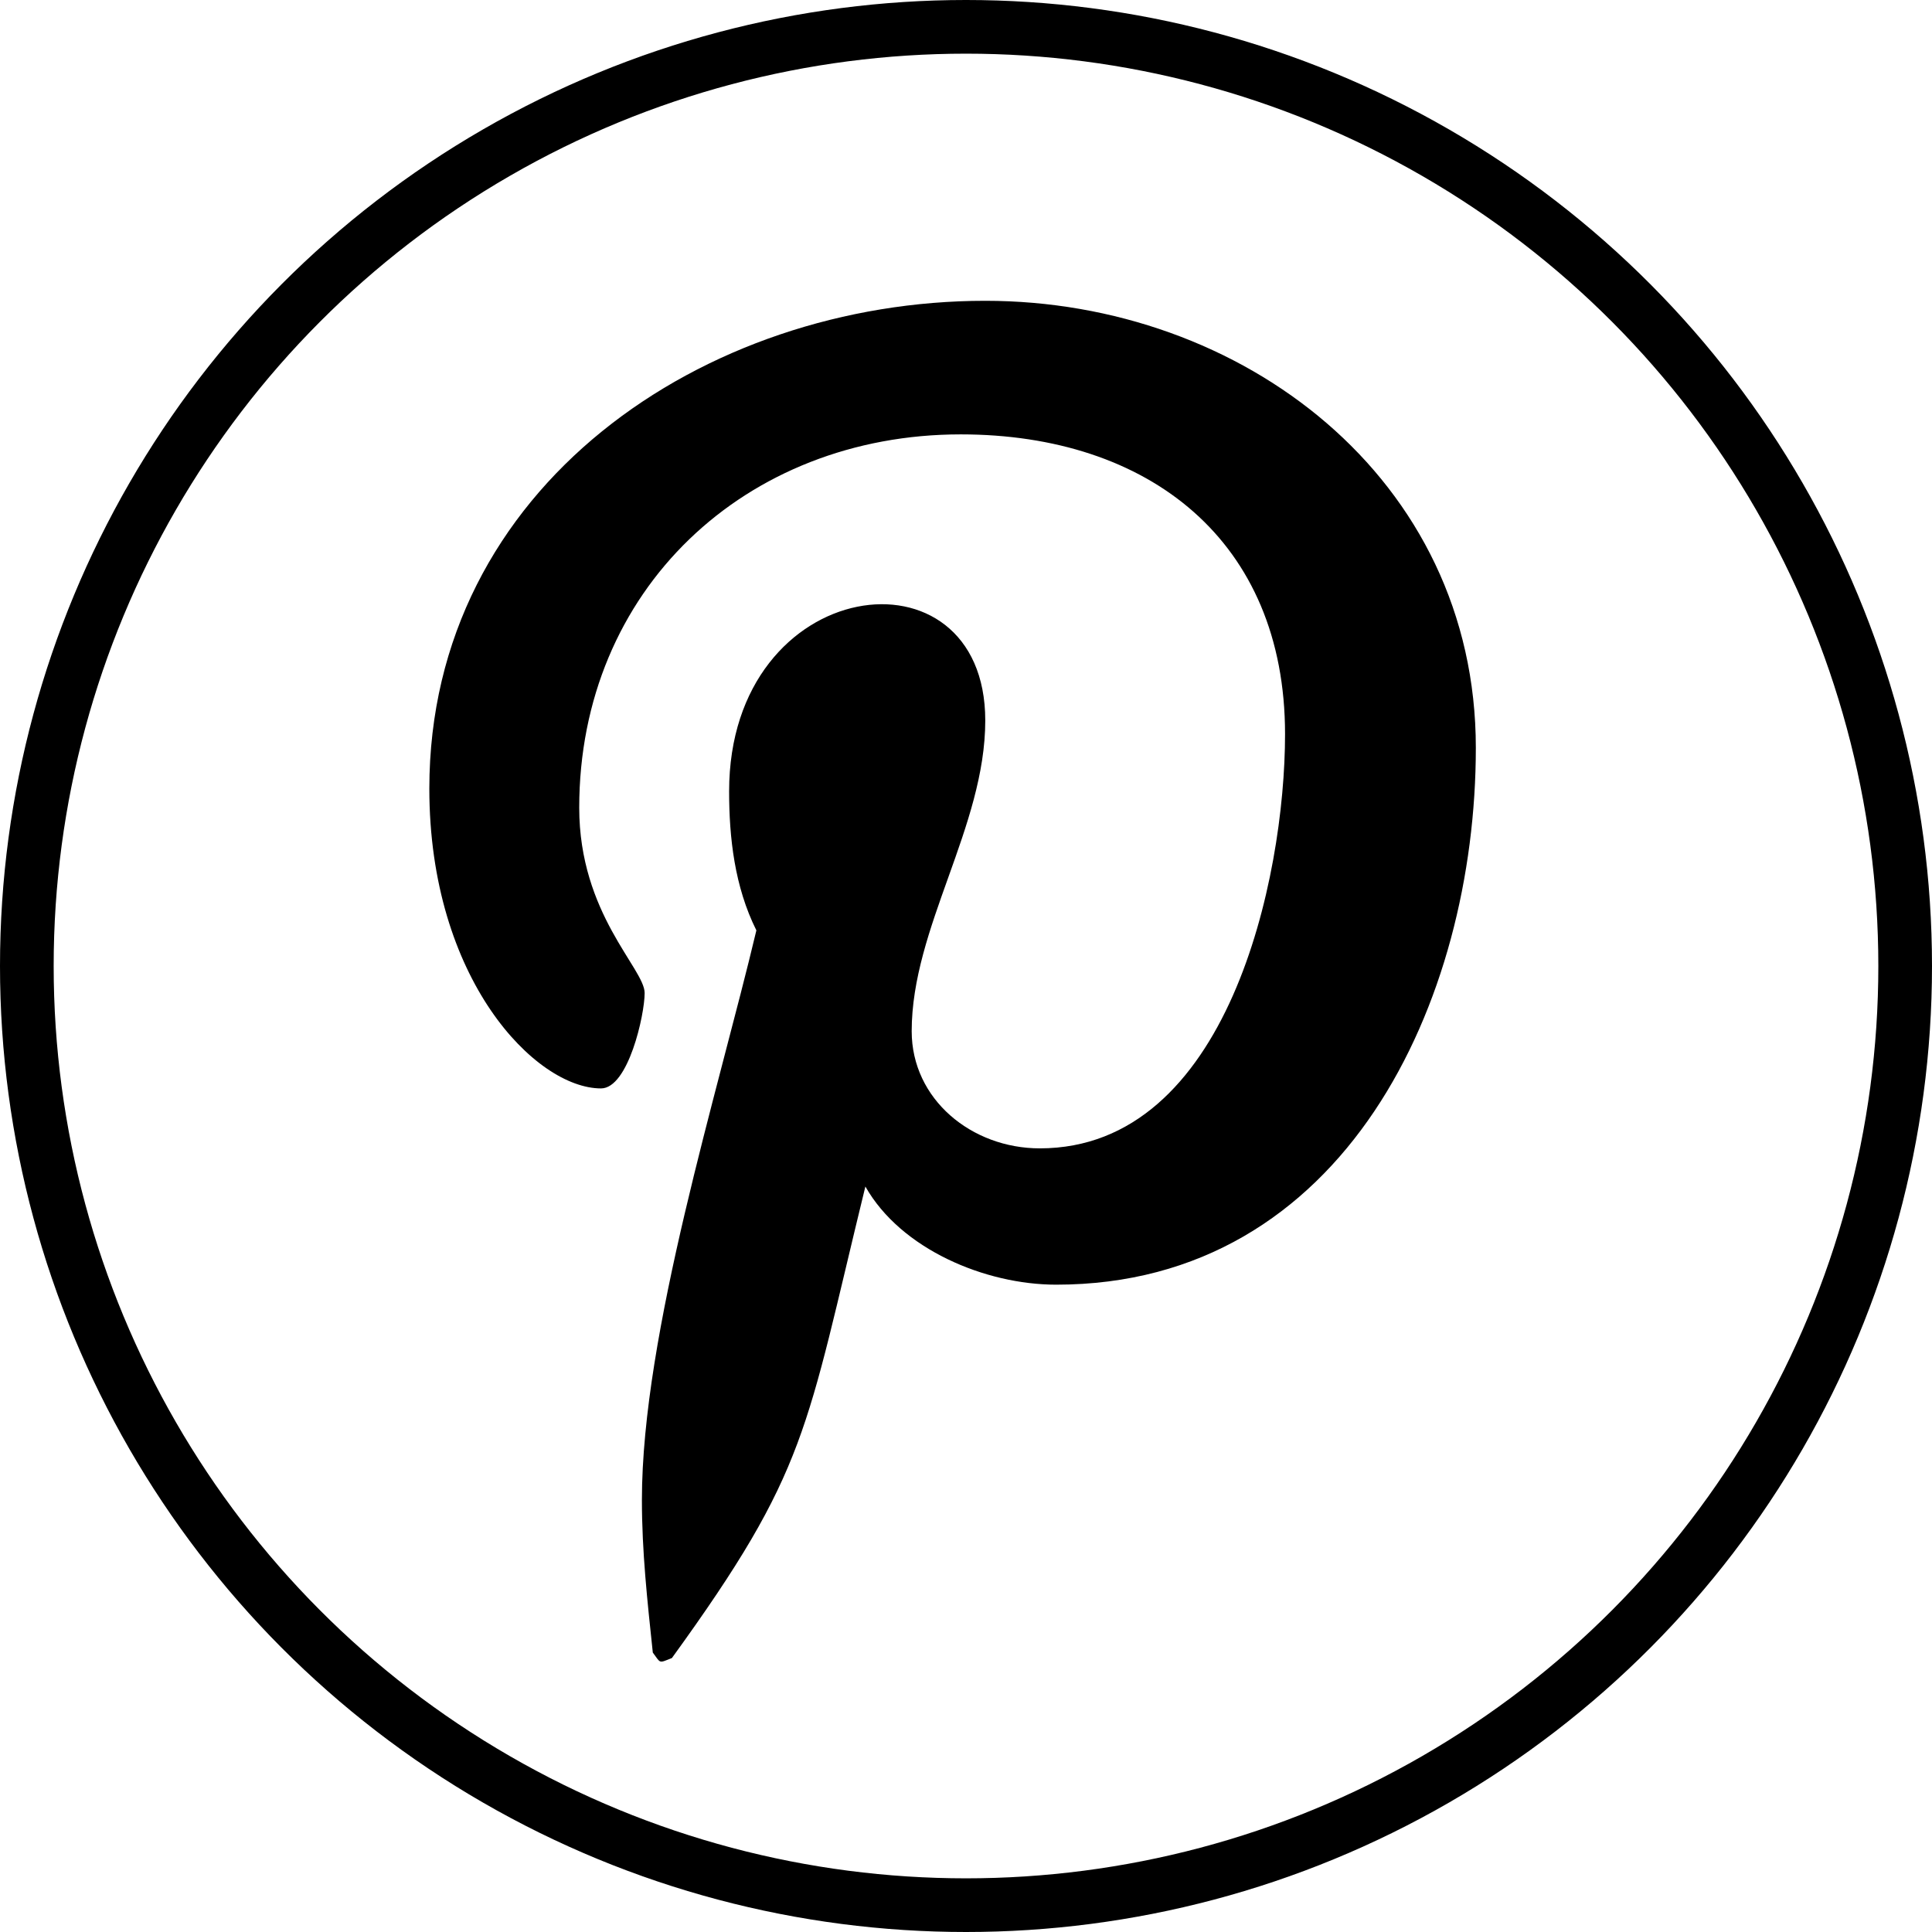 <svg width="36" height="36" viewBox="0 0 36 36" fill="none" xmlns="http://www.w3.org/2000/svg">
<circle cx="18" cy="18" r="17.5" stroke="black"/>
<path d="M18.359 5.605C23.133 5.605 27.5 8.906 27.5 13.934C27.5 18.656 25.062 23.938 19.68 23.938C18.359 23.938 16.785 23.277 16.125 22.109C15.008 26.68 15.059 27.391 12.52 30.895C12.266 30.996 12.316 30.996 12.164 30.793C12.062 29.828 11.961 28.914 11.961 27.949C11.961 24.852 13.383 20.332 14.094 17.336C13.688 16.523 13.586 15.609 13.586 14.746C13.586 10.684 18.359 10.074 18.359 13.426C18.359 15.406 16.988 17.285 16.988 19.215C16.988 20.484 18.105 21.398 19.375 21.398C22.879 21.398 23.945 16.371 23.945 13.68C23.945 10.074 21.406 8.094 17.902 8.094C13.891 8.094 10.793 10.988 10.793 15.051C10.793 17.031 12.012 18.047 12.012 18.504C12.012 18.91 11.707 20.281 11.199 20.281C9.98 20.281 8 18.25 8 14.695C8 9.059 13.129 5.605 18.359 5.605Z" fill="black"/>
</svg>

